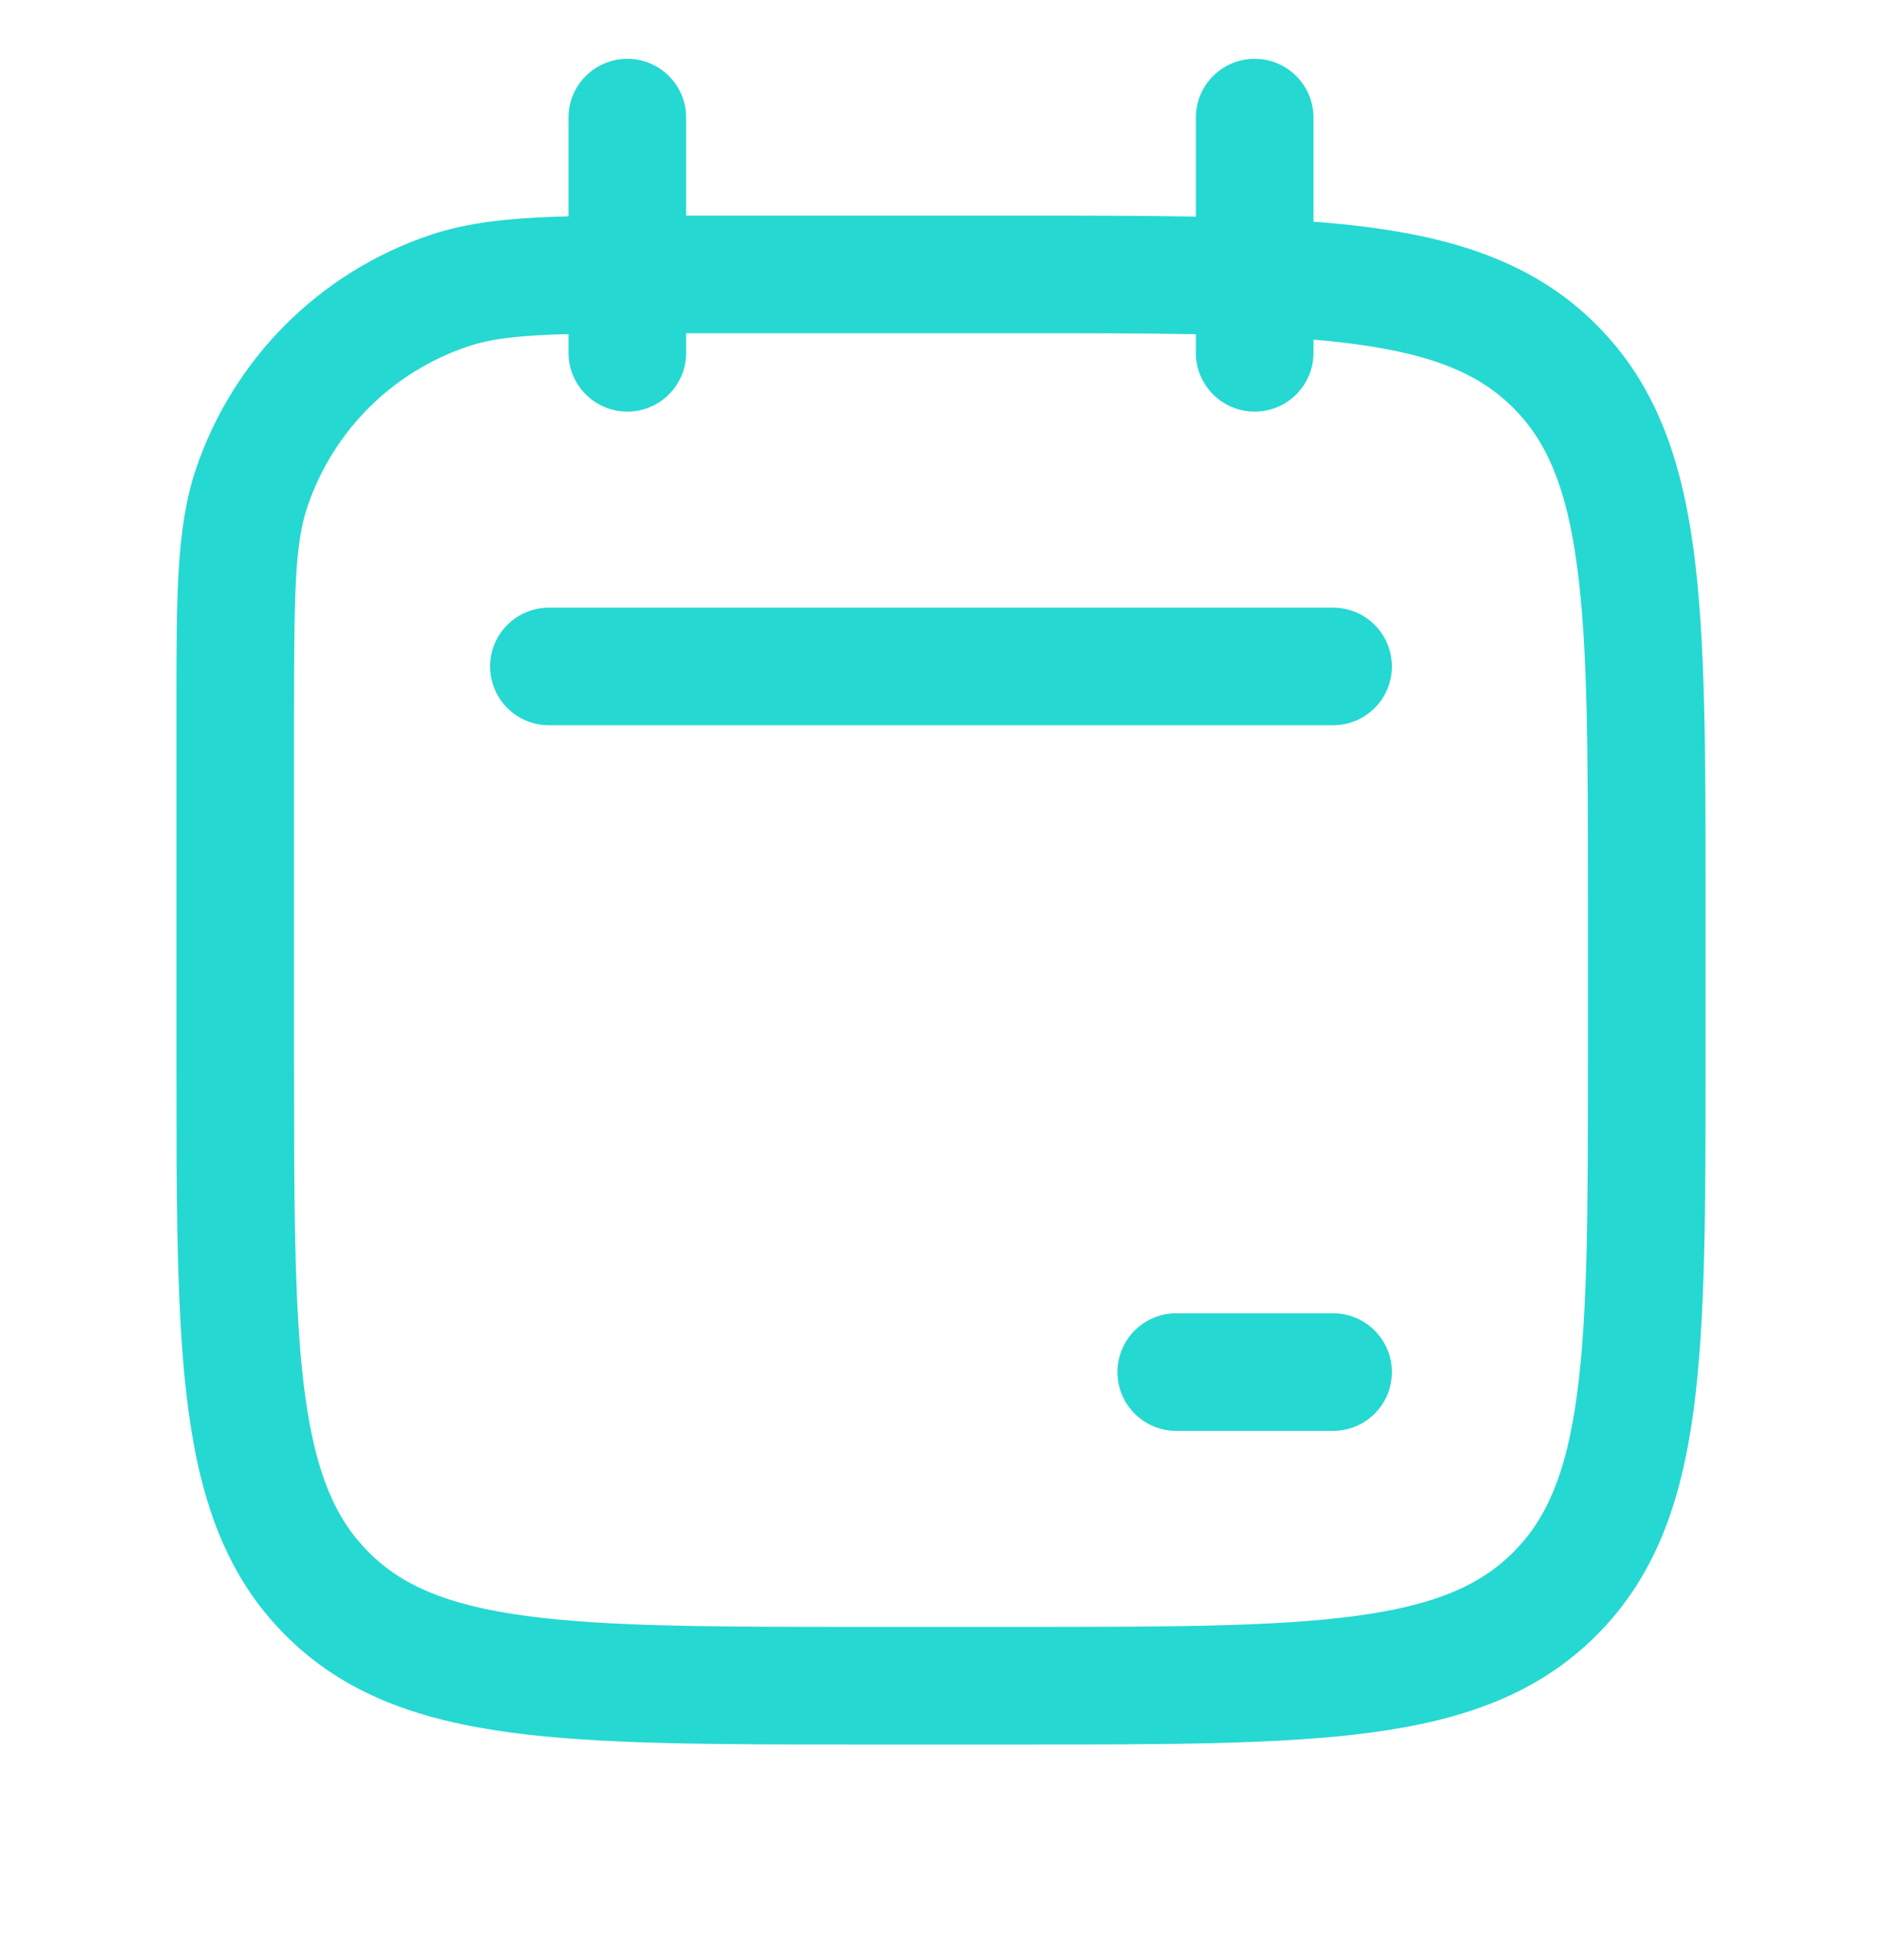 <svg width="24" height="25" viewBox="0 0 24 25" fill="none" xmlns="http://www.w3.org/2000/svg">
<g clip-path="url(#clip0_12771_21077)">
<path fill-rule="evenodd" clip-rule="evenodd" d="M7.25 4.5V4.261C6.623 4.277 6.267 4.318 5.967 4.419C5.001 4.743 4.243 5.501 3.919 6.467C3.76 6.94 3.75 7.554 3.75 9.147V13.5L3.752 14.83C3.759 16.064 3.786 17.018 3.89 17.789C4.025 18.795 4.279 19.375 4.702 19.798C5.125 20.221 5.705 20.475 6.711 20.61C7.739 20.748 9.093 20.75 11 20.75H13C14.907 20.75 16.262 20.748 17.289 20.61C18.295 20.475 18.875 20.221 19.298 19.798C19.721 19.375 19.975 18.795 20.11 17.789C20.249 16.761 20.25 15.407 20.25 13.5V11.5C20.25 9.593 20.249 8.239 20.11 7.211C19.975 6.205 19.721 5.625 19.298 5.202C18.875 4.779 18.295 4.525 17.289 4.39C17.119 4.367 16.939 4.348 16.75 4.332V4.5C16.75 4.914 16.414 5.25 16 5.25C15.586 5.25 15.25 4.914 15.25 4.5V4.263C14.597 4.25 13.854 4.25 13 4.25H8.75V4.5C8.75 4.914 8.414 5.25 8 5.25C7.586 5.25 7.25 4.914 7.25 4.5ZM15.25 2.763C14.586 2.75 13.855 2.75 13.05 2.75L13 2.75H8.75V1.5C8.75 1.086 8.414 0.75 8 0.75C7.586 0.75 7.25 1.086 7.25 1.5V2.759C6.531 2.777 5.978 2.832 5.49 2.996C4.078 3.469 2.97 4.578 2.496 5.99C2.249 6.726 2.25 7.608 2.25 8.988L2.25 9.147V13.5L2.252 14.826C2.259 16.081 2.287 17.126 2.403 17.989C2.561 19.162 2.893 20.11 3.642 20.858C4.39 21.607 5.338 21.939 6.511 22.097C7.651 22.25 9.109 22.25 10.95 22.25H11H13H13.05C14.891 22.25 16.349 22.25 17.489 22.097C18.662 21.939 19.61 21.607 20.358 20.858C21.107 20.11 21.439 19.162 21.597 17.989C21.75 16.849 21.75 15.391 21.75 13.55V13.5V11.5V11.45C21.75 9.609 21.75 8.151 21.597 7.011C21.439 5.838 21.107 4.89 20.358 4.142C19.61 3.393 18.662 3.061 17.489 2.903C17.256 2.872 17.01 2.847 16.75 2.827V1.5C16.75 1.086 16.414 0.75 16 0.75C15.586 0.75 15.25 1.086 15.25 1.5V2.763ZM17 7.75C17.414 7.75 17.75 8.086 17.75 8.5C17.75 8.914 17.414 9.25 17 9.25H7C6.586 9.25 6.25 8.914 6.25 8.5C6.25 8.086 6.586 7.75 7 7.75H17ZM17.75 17.5C17.75 17.086 17.414 16.75 17 16.75H15C14.586 16.75 14.25 17.086 14.25 17.5C14.25 17.914 14.586 18.25 15 18.25H17C17.414 18.25 17.75 17.914 17.75 17.5Z" fill="#26D8D2"/>
</g>
<defs>
<clipPath id="clip0_12771_21077">
<rect width="24" height="24" fill="white" transform="translate(0 0.5)"/>
</clipPath>
</defs>
</svg>

